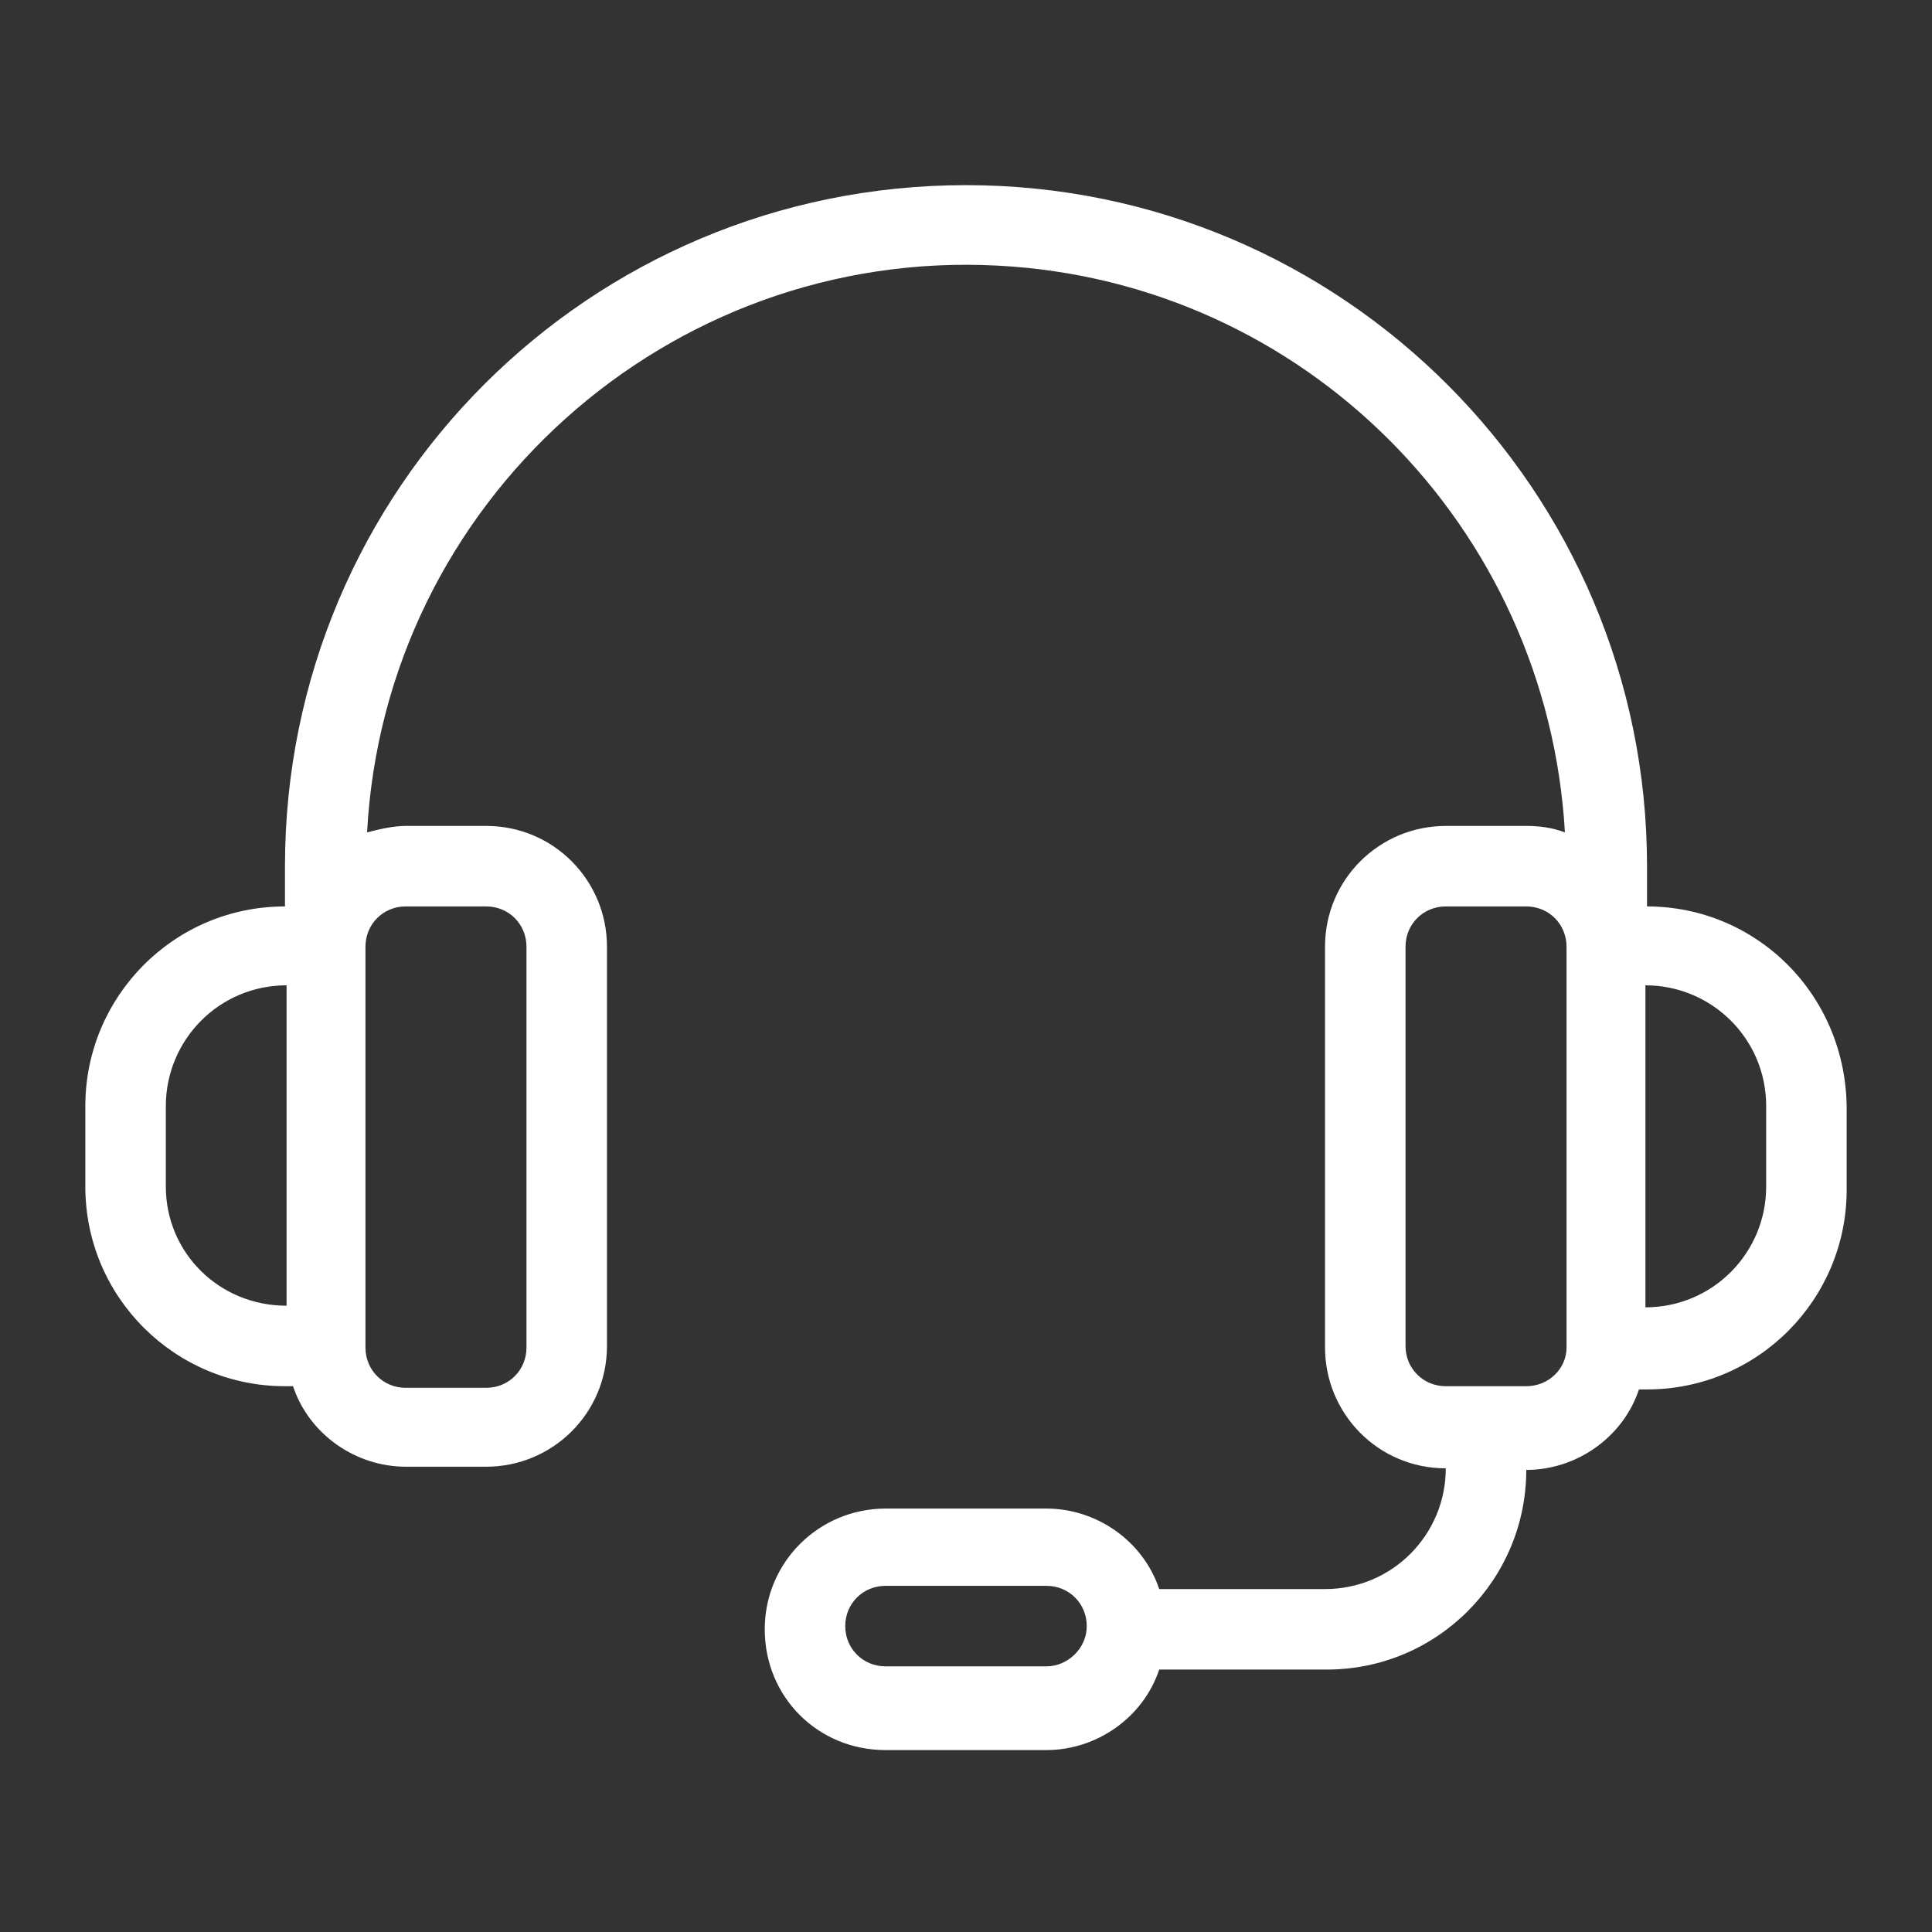 <?xml version="1.0" encoding="utf-8"?>
<!-- Generator: Adobe Illustrator 27.9.5, SVG Export Plug-In . SVG Version: 9.03 Build 54986)  -->
<svg version="1.1" id="PATTERN" xmlns="http://www.w3.org/2000/svg" xmlns:xlink="http://www.w3.org/1999/xlink" x="0px" y="0px"
	 viewBox="0 0 120 120" style="enable-background:new 0 0 120 120;" xml:space="preserve">
<rect x="0" y="0" width="120" height="120" fill="#333333" stroke="none"/>
<style type="text/css">
	.st0{fill:#FFFFFF;}
</style>
<g>
	<path class="st0" d="M102.3,56.3v-2.5c0-23.3-18.9-42.3-42.3-42.3S17.7,30.4,17.7,53.8v2.5c-6.9,0-12.4,5.6-12.4,12.4v5
		c0,6.9,5.6,12.4,12.4,12.4h0.5c1,3,3.9,5,7,5h5c4.1,0,7.5-3.3,7.5-7.5V58.8c0-4.1-3.3-7.5-7.5-7.5h-5c-0.8,0-1.6,0.2-2.4,0.4
		C23.9,31.2,41.5,15.4,62,16.5c19,1,34.1,16.2,35.2,35.2c-0.8-0.3-1.6-0.4-2.4-0.4h-5c-4.1,0-7.5,3.3-7.5,7.5v24.9
		c0,4.1,3.3,7.5,7.5,7.5c0,4.1-3.3,7.5-7.5,7.5H72c-1-3-3.9-5-7-5H55c-4.1,0-7.5,3.3-7.5,7.5s3.3,7.5,7.5,7.5H65c3.1,0,6-2,7-5h10.4
		c6.9,0,12.4-5.6,12.4-12.4c3.1,0,6-2,7-5h0.5c6.9,0,12.4-5.6,12.4-12.4v-5C114.7,61.8,109.1,56.3,102.3,56.3z M10.3,73.7v-5
		c0-4.1,3.3-7.5,7.5-7.5v19.9C13.6,81.1,10.3,77.8,10.3,73.7z M25.2,56.3h5c1.4,0,2.5,1.1,2.5,2.5v24.9c0,1.4-1.1,2.5-2.5,2.5h-5
		c-1.4,0-2.5-1.1-2.5-2.5V58.8C22.7,57.4,23.8,56.3,25.2,56.3z M65,103.5H55c-1.4,0-2.5-1.1-2.5-2.5s1.1-2.5,2.5-2.5H65
		c1.4,0,2.5,1.1,2.5,2.5S66.3,103.5,65,103.5z M94.8,86.1h-5c-1.4,0-2.5-1.1-2.5-2.5V58.8c0-1.4,1.1-2.5,2.5-2.5h5
		c1.4,0,2.5,1.1,2.5,2.5v24.9C97.3,85,96.2,86.1,94.8,86.1z M109.7,73.7c0,4.1-3.3,7.5-7.5,7.5V61.2c4.1,0,7.5,3.3,7.5,7.5V73.7z"/>
</g>
</svg>

